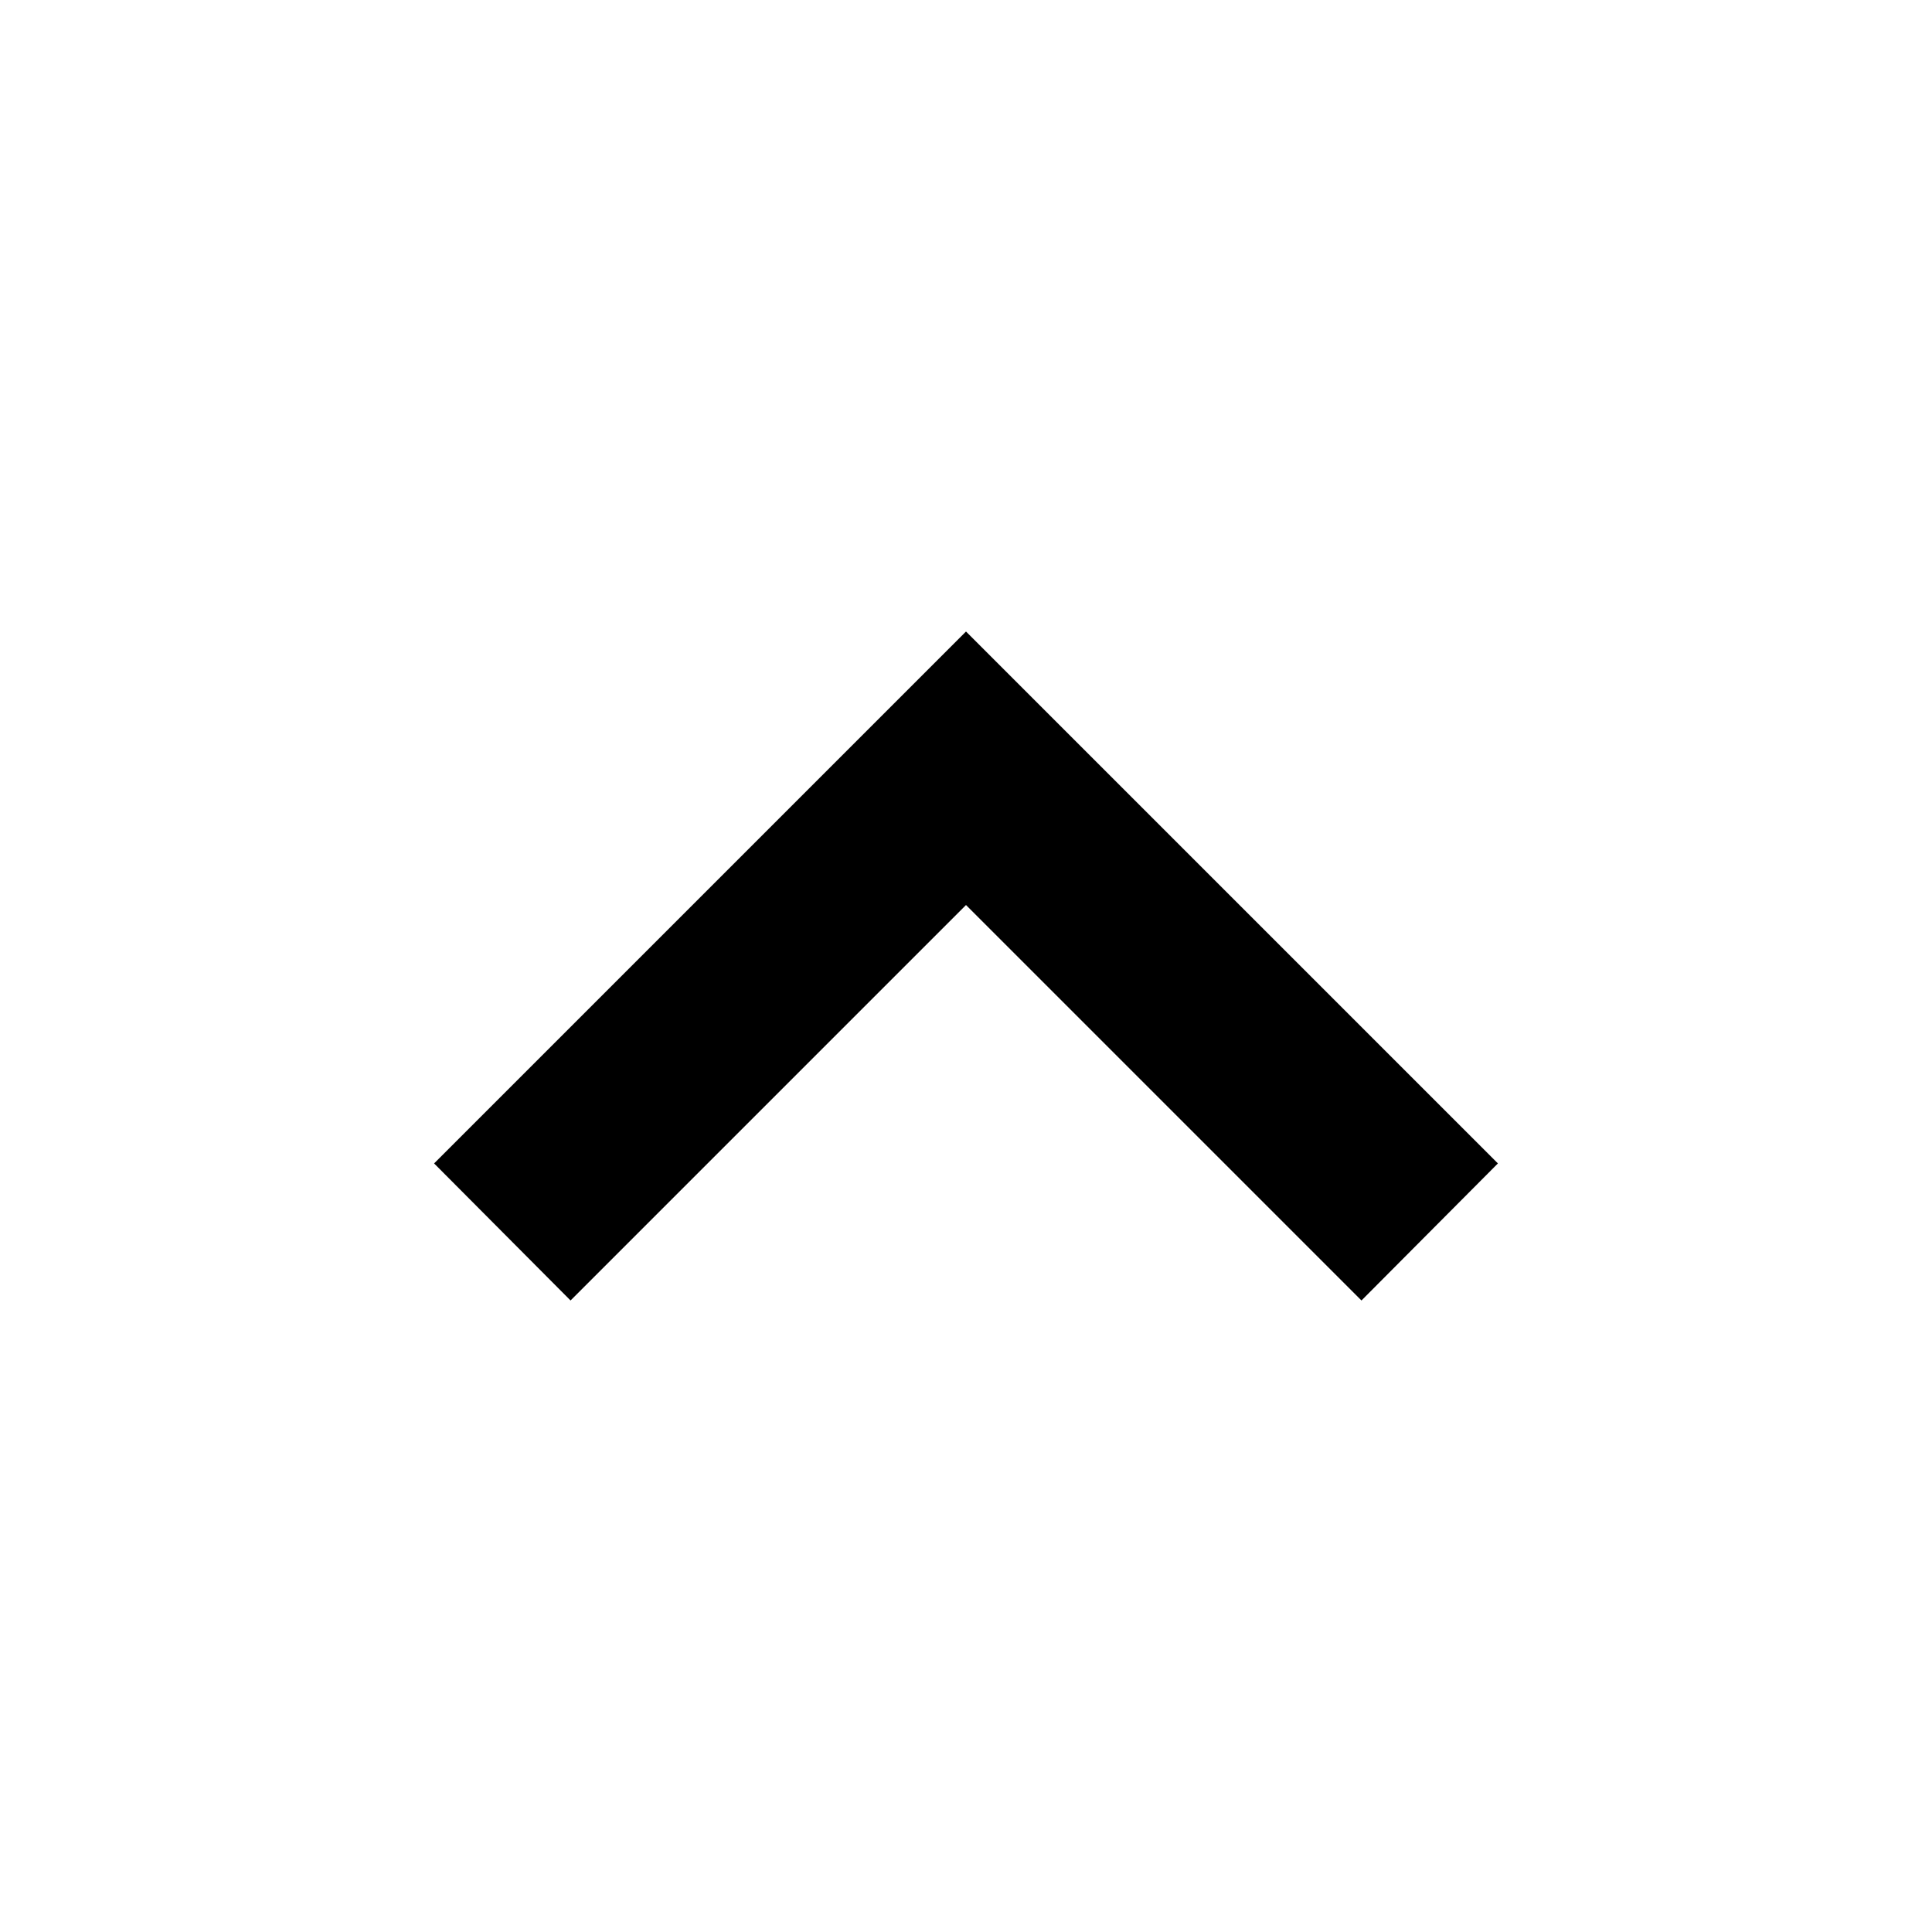 <?xml version="1.0" encoding="UTF-8"?>
<svg width="100pt" height="100pt" version="1.1" viewBox="0 0 100 100" xmlns="http://www.w3.org/2000/svg">
 <path d="m50 32.688-27.531 27.531 7.062 7.094 20.469-20.469 20.469 20.469 7.062-7.094z"/>
</svg>
